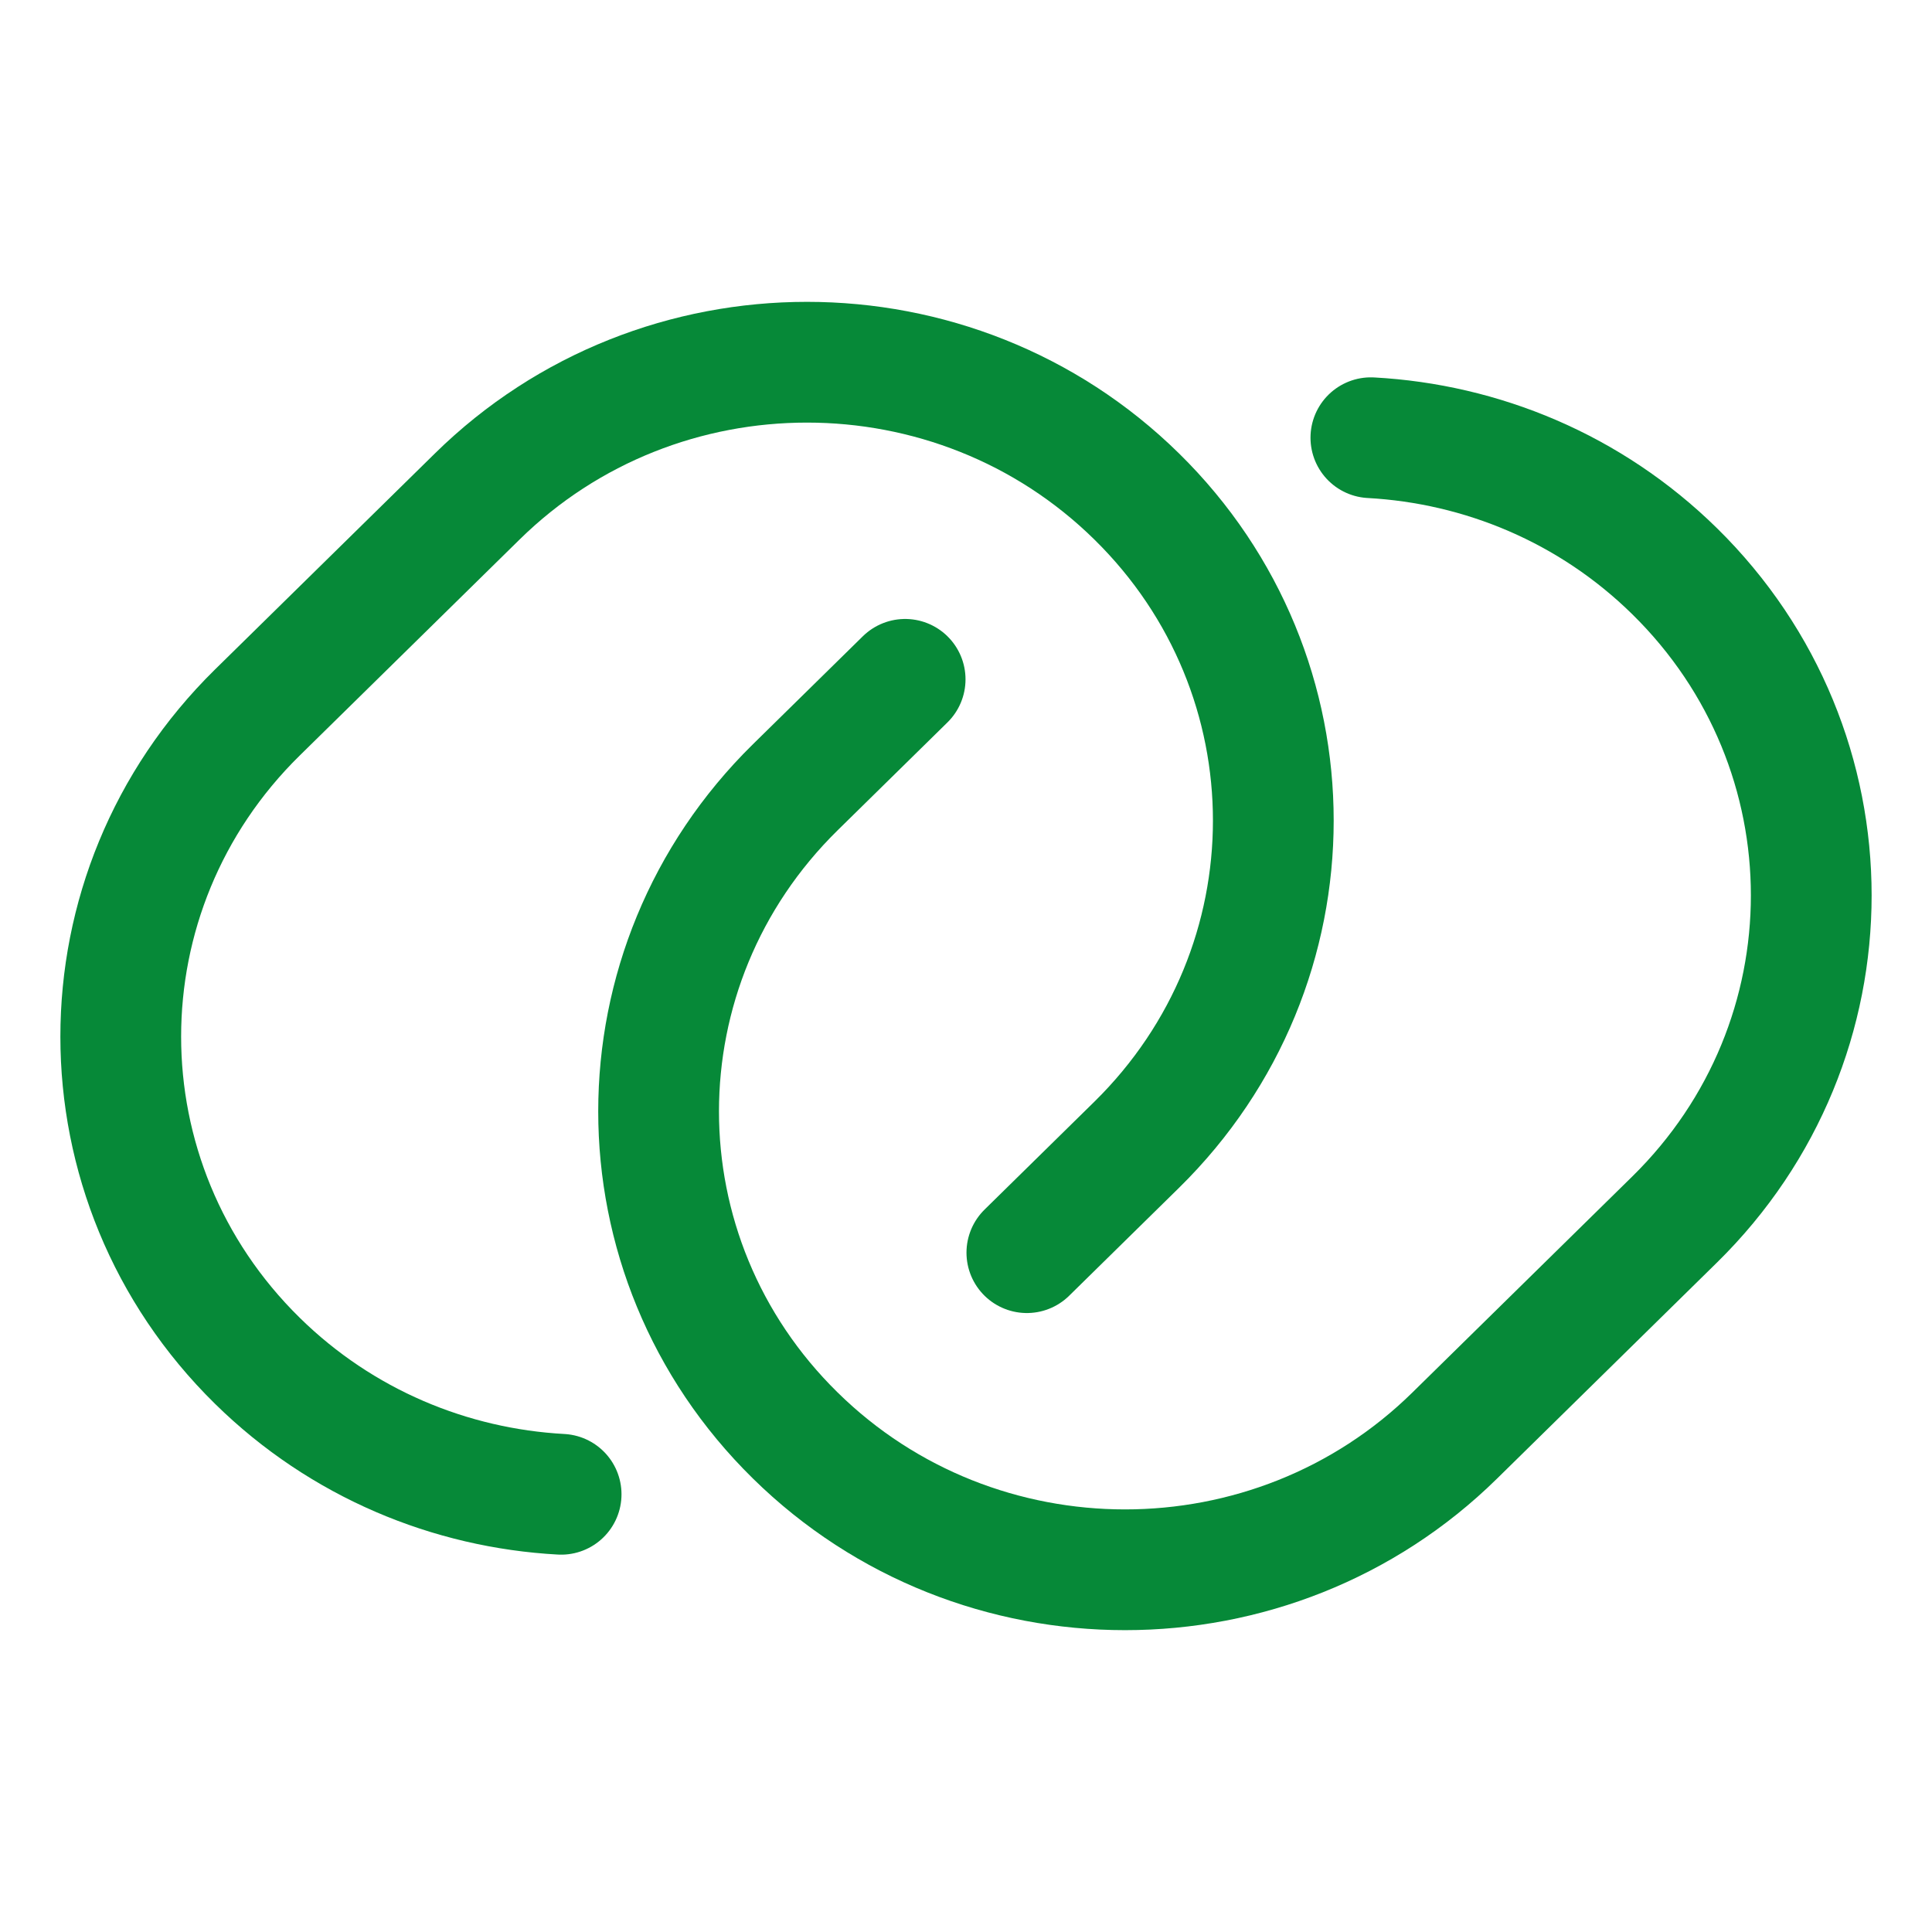 <?xml version="1.0" encoding="UTF-8"?> <svg xmlns="http://www.w3.org/2000/svg" width="16" height="16" viewBox="0 0 16 16" fill="none"><path d="M8.504 10.374L9.414 9.48C10.922 7.997 10.922 5.594 9.414 4.112C7.906 2.629 5.46 2.629 3.952 4.112L2.131 5.901C0.623 7.383 0.623 9.787 2.131 11.269C2.831 11.957 3.732 12.325 4.647 12.375" stroke="#068938" stroke-linecap="round"></path><path d="M7.496 5.626L6.586 6.52C5.077 8.003 5.077 10.406 6.586 11.888C8.094 13.371 10.54 13.371 12.048 11.888L13.869 10.099C15.377 8.617 15.377 6.213 13.869 4.731C13.169 4.043 12.268 3.675 11.353 3.625" stroke="#068938" stroke-linecap="round"></path></svg> 
